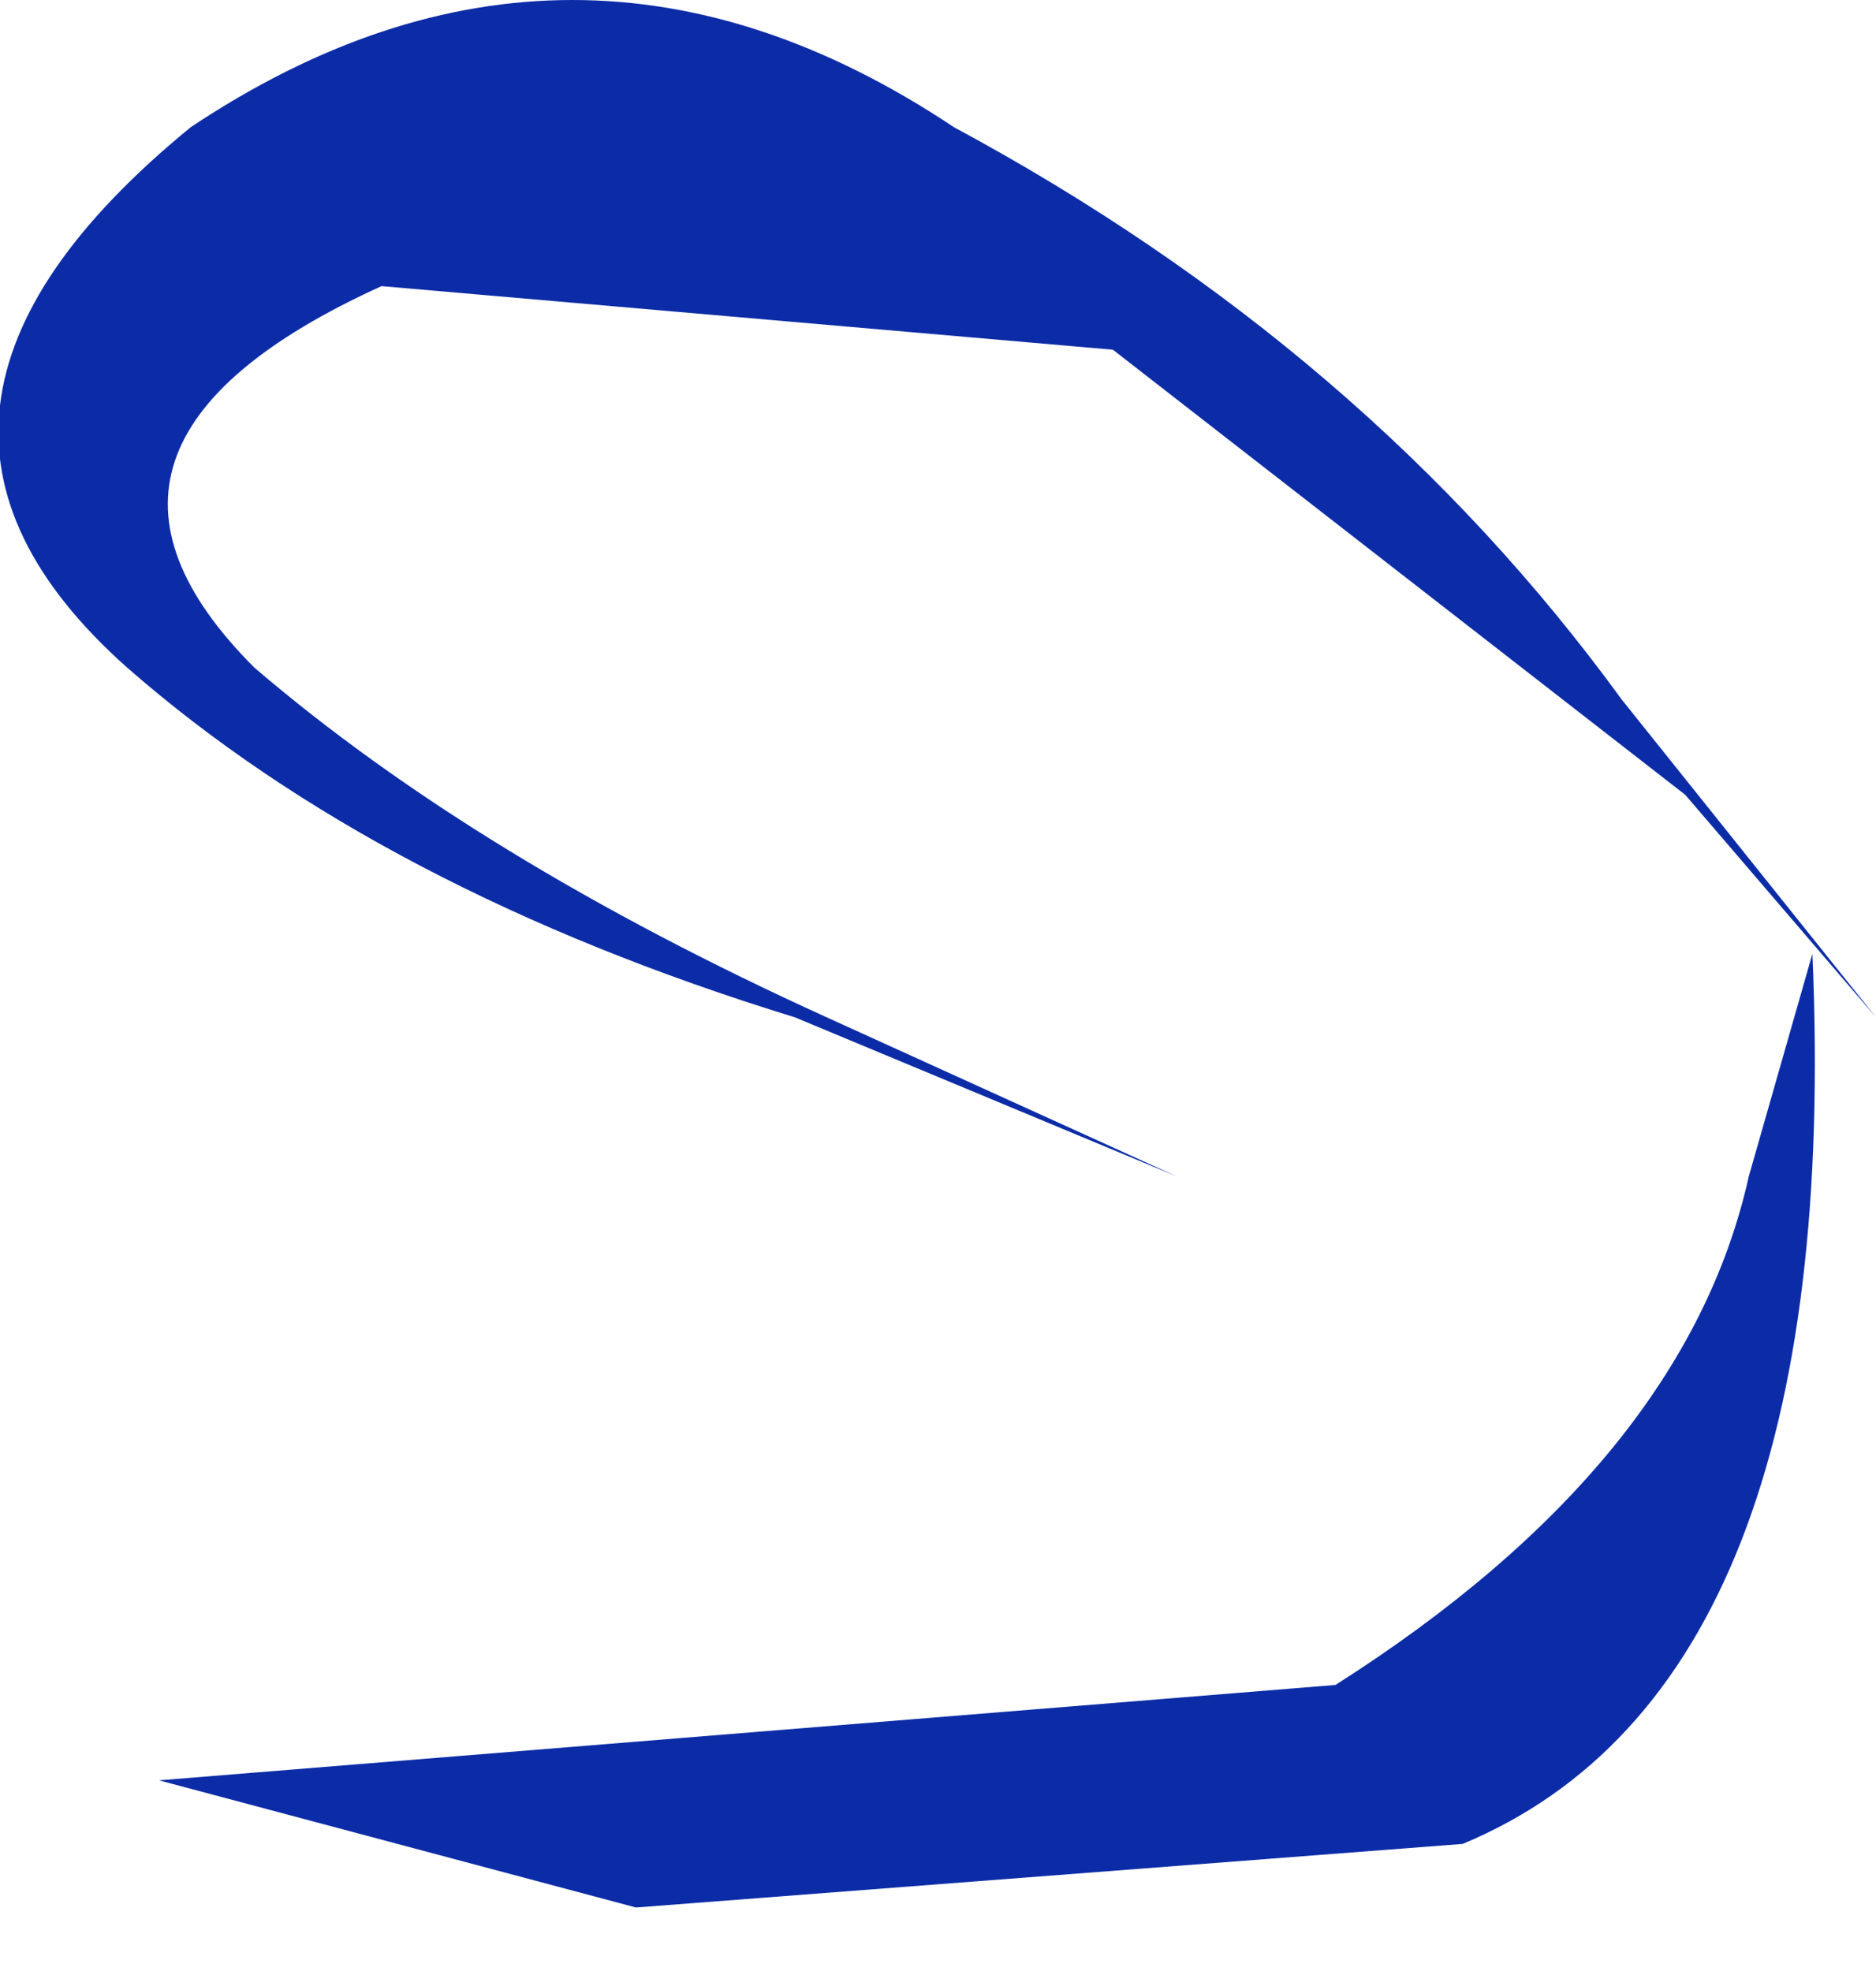 <?xml version="1.0" encoding="UTF-8" standalone="no"?>
<svg xmlns:xlink="http://www.w3.org/1999/xlink" height="3.1px" width="2.95px" xmlns="http://www.w3.org/2000/svg">
  <g transform="matrix(1.0, 0.0, 0.0, 1.0, 29.8, 14.55)">
    <path d="M-27.95 -12.7 L-28.55 -12.95 Q-29.2 -13.15 -29.6 -13.5 -30.05 -13.9 -29.5 -14.35 -28.9 -14.75 -28.3 -14.35 -27.65 -14.0 -27.25 -13.45 L-26.85 -12.95 -27.15 -13.3 -28.05 -14.0 -29.2 -14.1 Q-29.75 -13.85 -29.4 -13.5 -29.05 -13.2 -28.5 -12.95 L-27.95 -12.7" fill="#0c2ca7" fill-rule="evenodd" stroke="none"/>
    <path d="M-26.95 -13.05 Q-26.9 -11.9 -27.5 -11.65 L-28.8 -11.55 -29.55 -11.75 -27.7 -11.9 Q-27.15 -12.25 -27.05 -12.7 L-26.95 -13.05" fill="#0c2ca7" fill-rule="evenodd" stroke="none"/>
  </g>
</svg>

